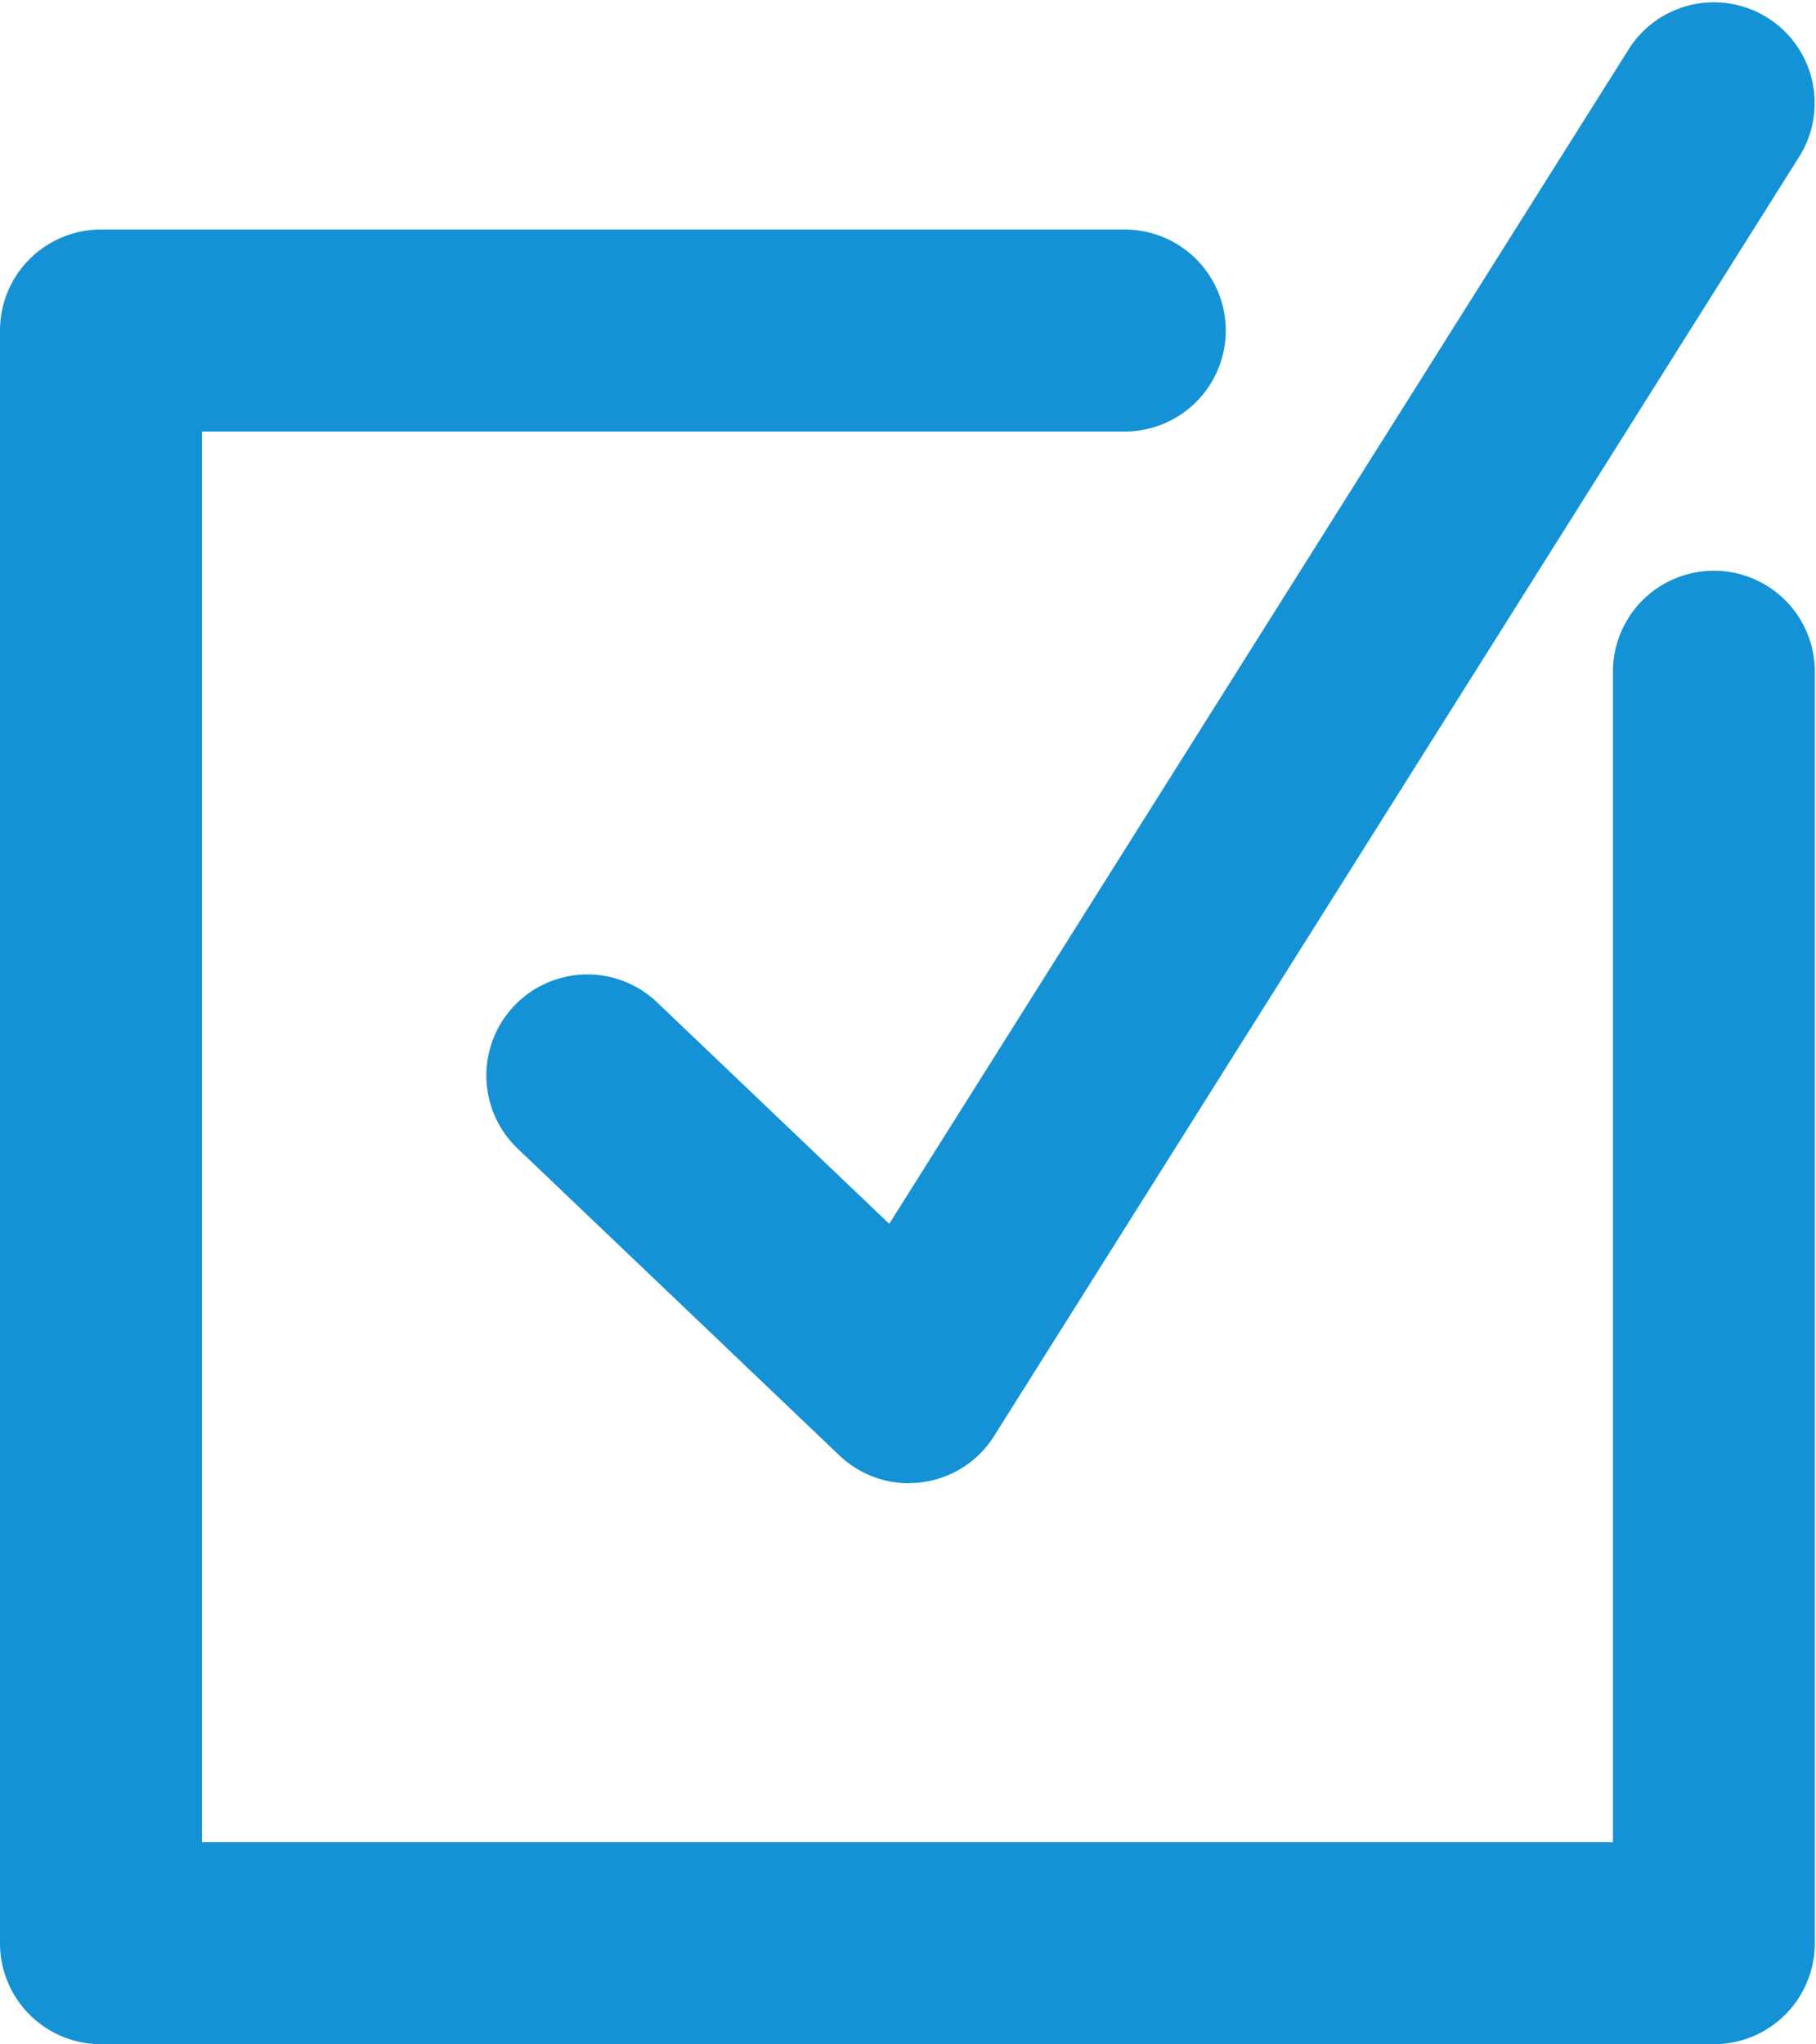 <svg xmlns="http://www.w3.org/2000/svg" width="22.846" height="25.718" viewBox="0 0 22.846 25.718">
  <g id="check_icon" transform="translate(-350 -6146.718)">
    <path id="パス_1875" data-name="パス 1875" d="M21.562,59.249H1.27A1.27,1.27,0,0,1,0,57.979V37.689a1.27,1.27,0,0,1,1.27-1.27h12.88a1.27,1.27,0,0,1,0,2.541H2.541V56.708H20.292V42.017a1.27,1.27,0,1,1,2.539,0V57.979a1.27,1.27,0,0,1-1.27,1.27" transform="translate(350 6113.187)" fill="#1492d5"/>
    <path id="パス_1876" data-name="パス 1876" d="M9.189,53.251a1.27,1.27,0,0,1-.876-.352L4.268,49.041A1.269,1.269,0,1,1,6.021,47.2l2.921,2.787,9.317-14.8a1.268,1.268,0,0,1,2.146,1.35L10.262,52.655a1.262,1.262,0,0,1-.916.584,1.328,1.328,0,0,1-.158.011" transform="translate(352.245 6112.128)" fill="#1492d5"/>
  </g>
</svg>

